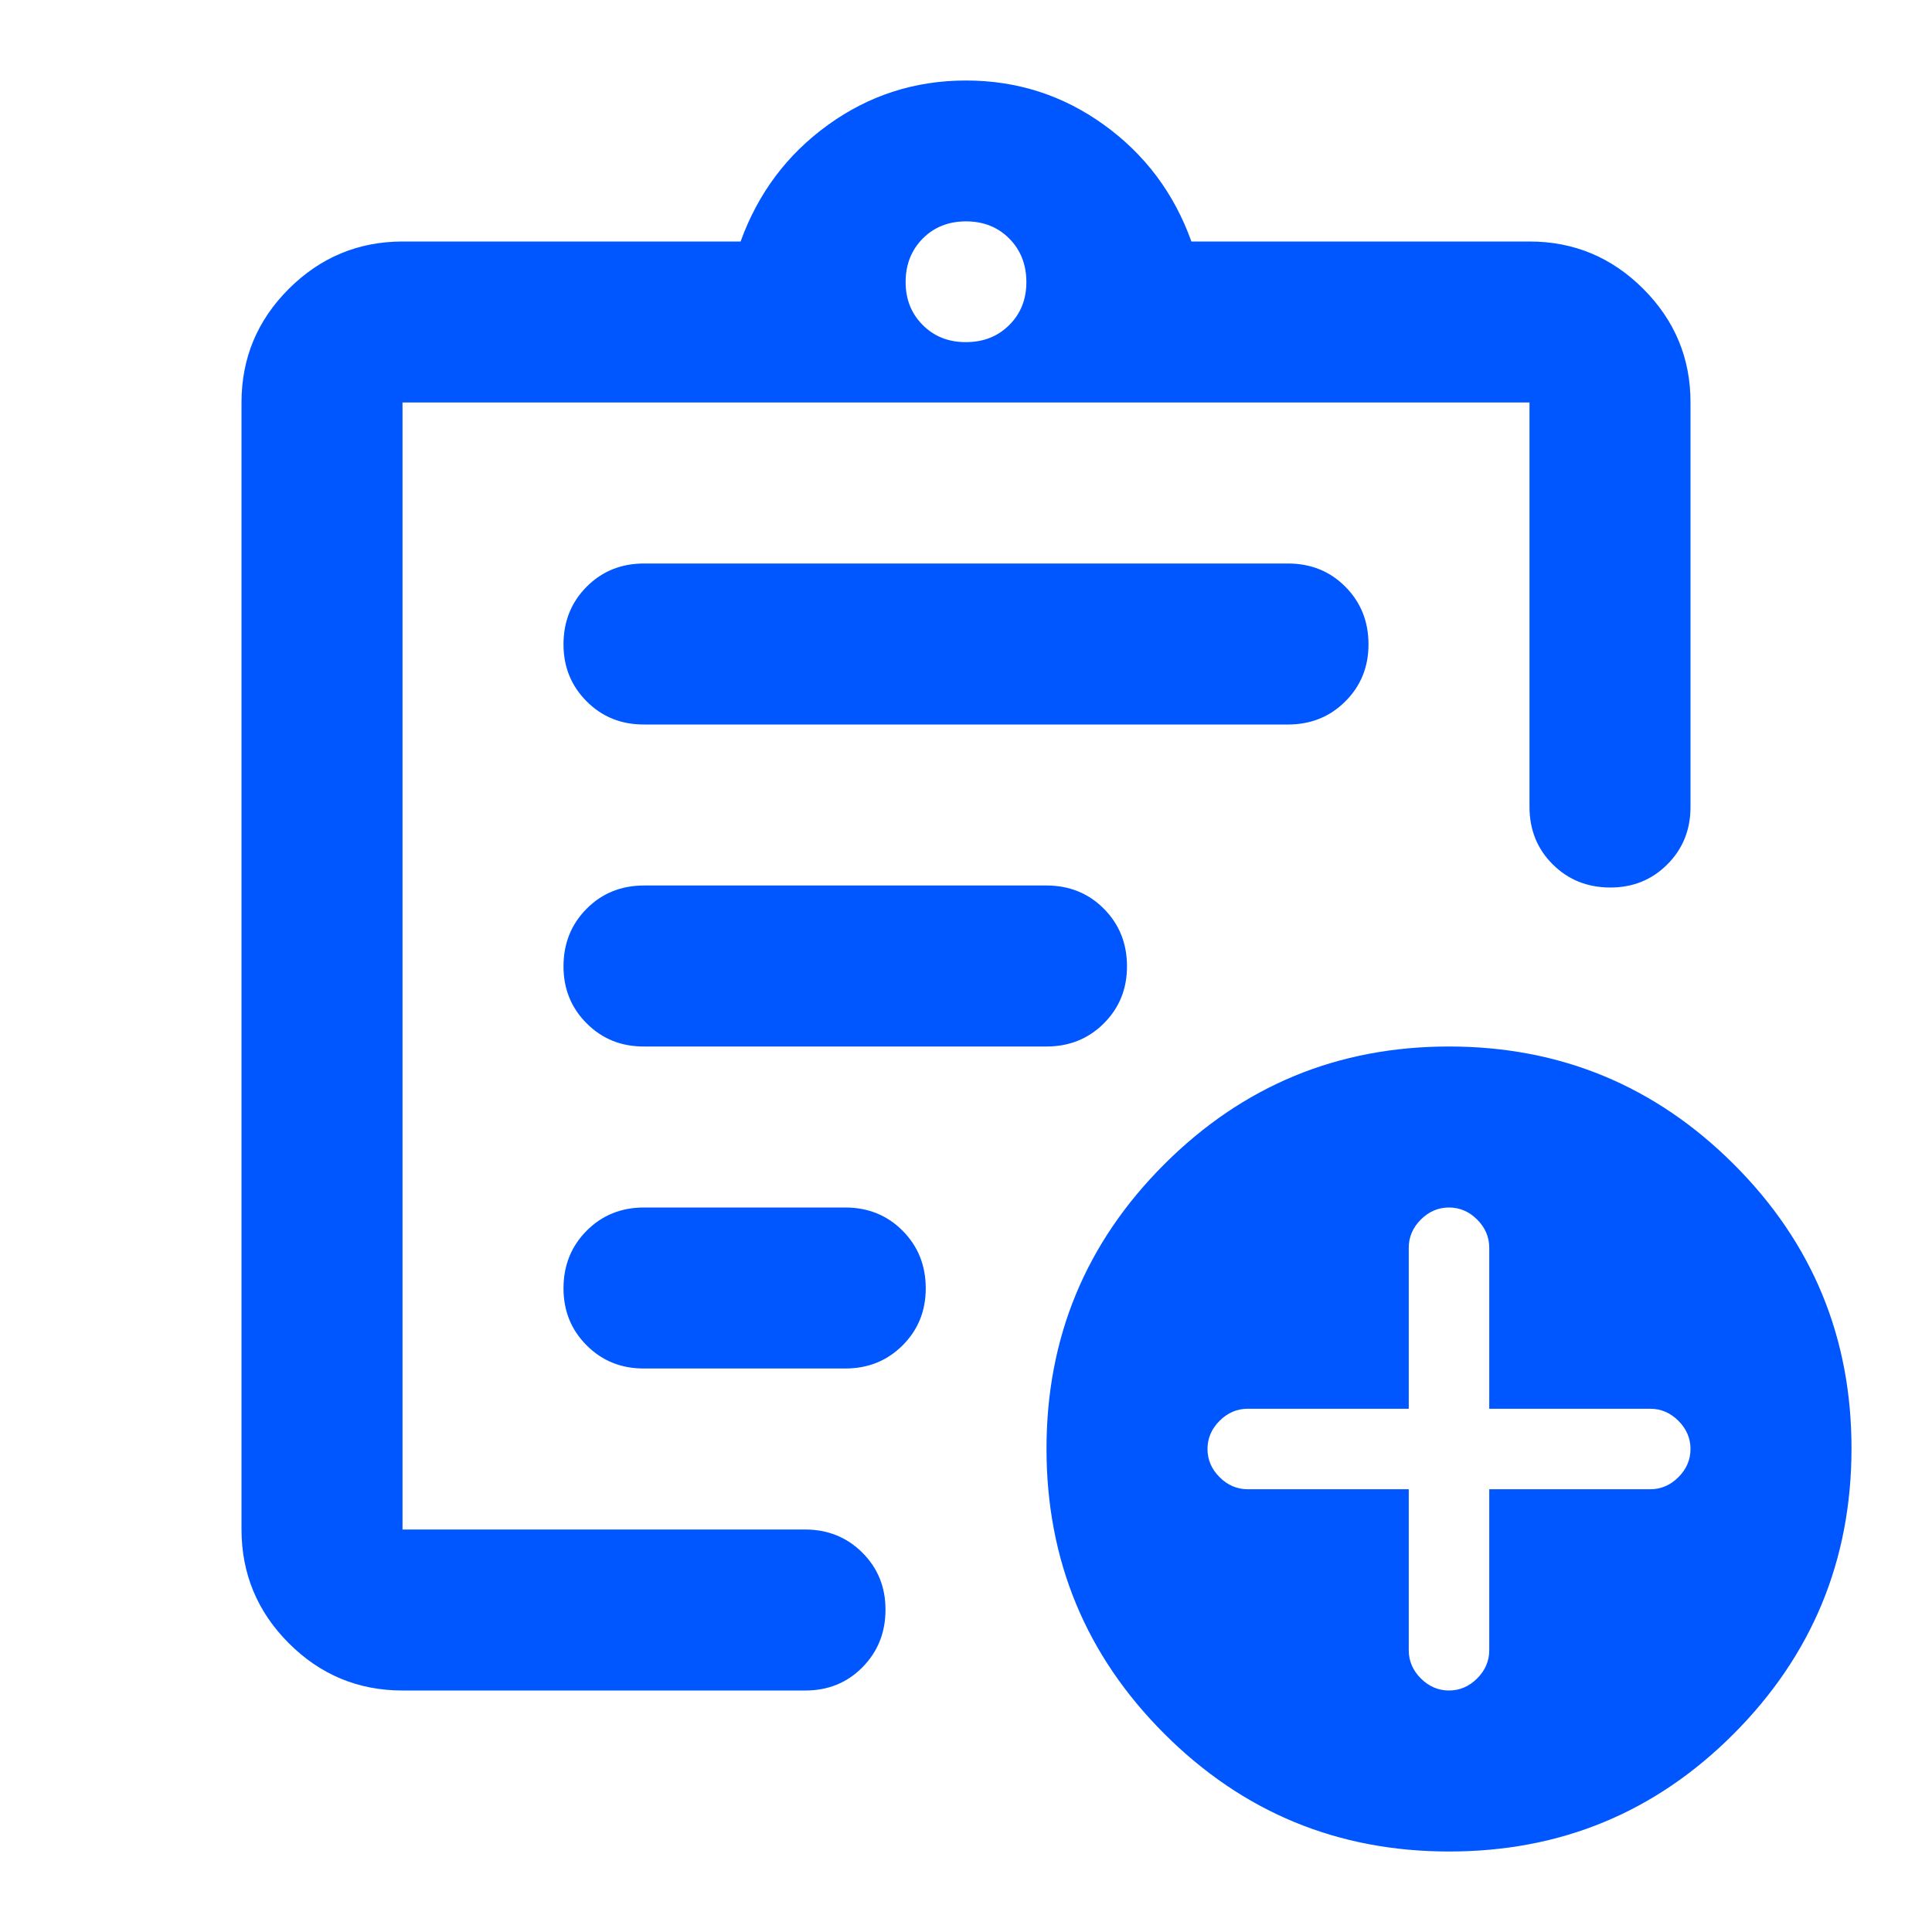 <svg width="24" height="24" viewBox="0 0 24 24" fill="none" xmlns="http://www.w3.org/2000/svg">
<path d="M5 21C4.45 21 3.979 20.804 3.588 20.413C3.197 20.022 3.001 19.551 3 19V5C3 4.45 3.196 3.979 3.588 3.588C3.98 3.197 4.451 3.001 5 3H9.2C9.417 2.4 9.779 1.917 10.288 1.55C10.797 1.183 11.367 1 12 1C12.633 1 13.204 1.183 13.713 1.55C14.222 1.917 14.585 2.4 14.8 3H19C19.55 3 20.021 3.196 20.413 3.588C20.805 3.98 21.001 4.451 21 5V10.025C21 10.308 20.904 10.546 20.712 10.738C20.52 10.93 20.283 11.026 20 11.025C19.717 11.024 19.48 10.928 19.288 10.737C19.096 10.546 19 10.308 19 10.025V5H5V19H10C10.283 19 10.521 19.096 10.713 19.288C10.905 19.48 11.001 19.717 11 20C10.999 20.283 10.903 20.52 10.712 20.713C10.521 20.906 10.283 21.001 10 21H5ZM5 18V19V5V11.075V11V18ZM8 17H10.5C10.783 17 11.021 16.904 11.213 16.712C11.405 16.52 11.501 16.283 11.5 16C11.499 15.717 11.403 15.48 11.212 15.288C11.021 15.096 10.783 15 10.5 15H8C7.717 15 7.479 15.096 7.288 15.288C7.097 15.48 7.001 15.717 7 16C6.999 16.283 7.095 16.52 7.288 16.713C7.481 16.906 7.718 17.001 8 17ZM8 13H13C13.283 13 13.521 12.904 13.713 12.712C13.905 12.52 14.001 12.283 14 12C13.999 11.717 13.903 11.48 13.712 11.288C13.521 11.096 13.283 11 13 11H8C7.717 11 7.479 11.096 7.288 11.288C7.097 11.48 7.001 11.717 7 12C6.999 12.283 7.095 12.52 7.288 12.713C7.481 12.906 7.718 13.001 8 13ZM8 9H16C16.283 9 16.521 8.904 16.713 8.712C16.905 8.52 17.001 8.283 17 8C16.999 7.717 16.903 7.48 16.712 7.288C16.521 7.096 16.283 7 16 7H8C7.717 7 7.479 7.096 7.288 7.288C7.097 7.48 7.001 7.717 7 8C6.999 8.283 7.095 8.52 7.288 8.713C7.481 8.906 7.718 9.001 8 9ZM12 4.25C12.217 4.25 12.396 4.179 12.538 4.037C12.68 3.895 12.751 3.716 12.75 3.5C12.749 3.284 12.678 3.105 12.537 2.963C12.396 2.821 12.217 2.75 12 2.75C11.783 2.75 11.604 2.821 11.463 2.963C11.322 3.105 11.251 3.284 11.25 3.5C11.249 3.716 11.32 3.895 11.463 4.038C11.606 4.181 11.785 4.251 12 4.25ZM18 23C16.617 23 15.438 22.512 14.463 21.537C13.488 20.562 13.001 19.383 13 18C12.999 16.617 13.487 15.438 14.463 14.463C15.439 13.488 16.618 13 18 13C19.382 13 20.561 13.488 21.538 14.463C22.515 15.438 23.002 16.617 23 18C22.998 19.383 22.51 20.562 21.537 21.538C20.564 22.514 19.385 23.001 18 23ZM17.5 18.5V20.5C17.5 20.633 17.55 20.75 17.65 20.85C17.75 20.95 17.867 21 18 21C18.133 21 18.25 20.95 18.35 20.85C18.45 20.75 18.5 20.633 18.5 20.5V18.5H20.5C20.633 18.5 20.75 18.45 20.85 18.35C20.95 18.25 21 18.133 21 18C21 17.867 20.95 17.75 20.85 17.65C20.75 17.55 20.633 17.5 20.5 17.5H18.5V15.5C18.5 15.367 18.45 15.25 18.35 15.15C18.25 15.05 18.133 15 18 15C17.867 15 17.75 15.05 17.65 15.15C17.55 15.25 17.5 15.367 17.5 15.5V17.5H15.5C15.367 17.5 15.25 17.55 15.15 17.65C15.05 17.75 15 17.867 15 18C15 18.133 15.05 18.25 15.15 18.35C15.25 18.45 15.367 18.5 15.5 18.5H17.5Z" fill="#0057FF"/>
</svg>
